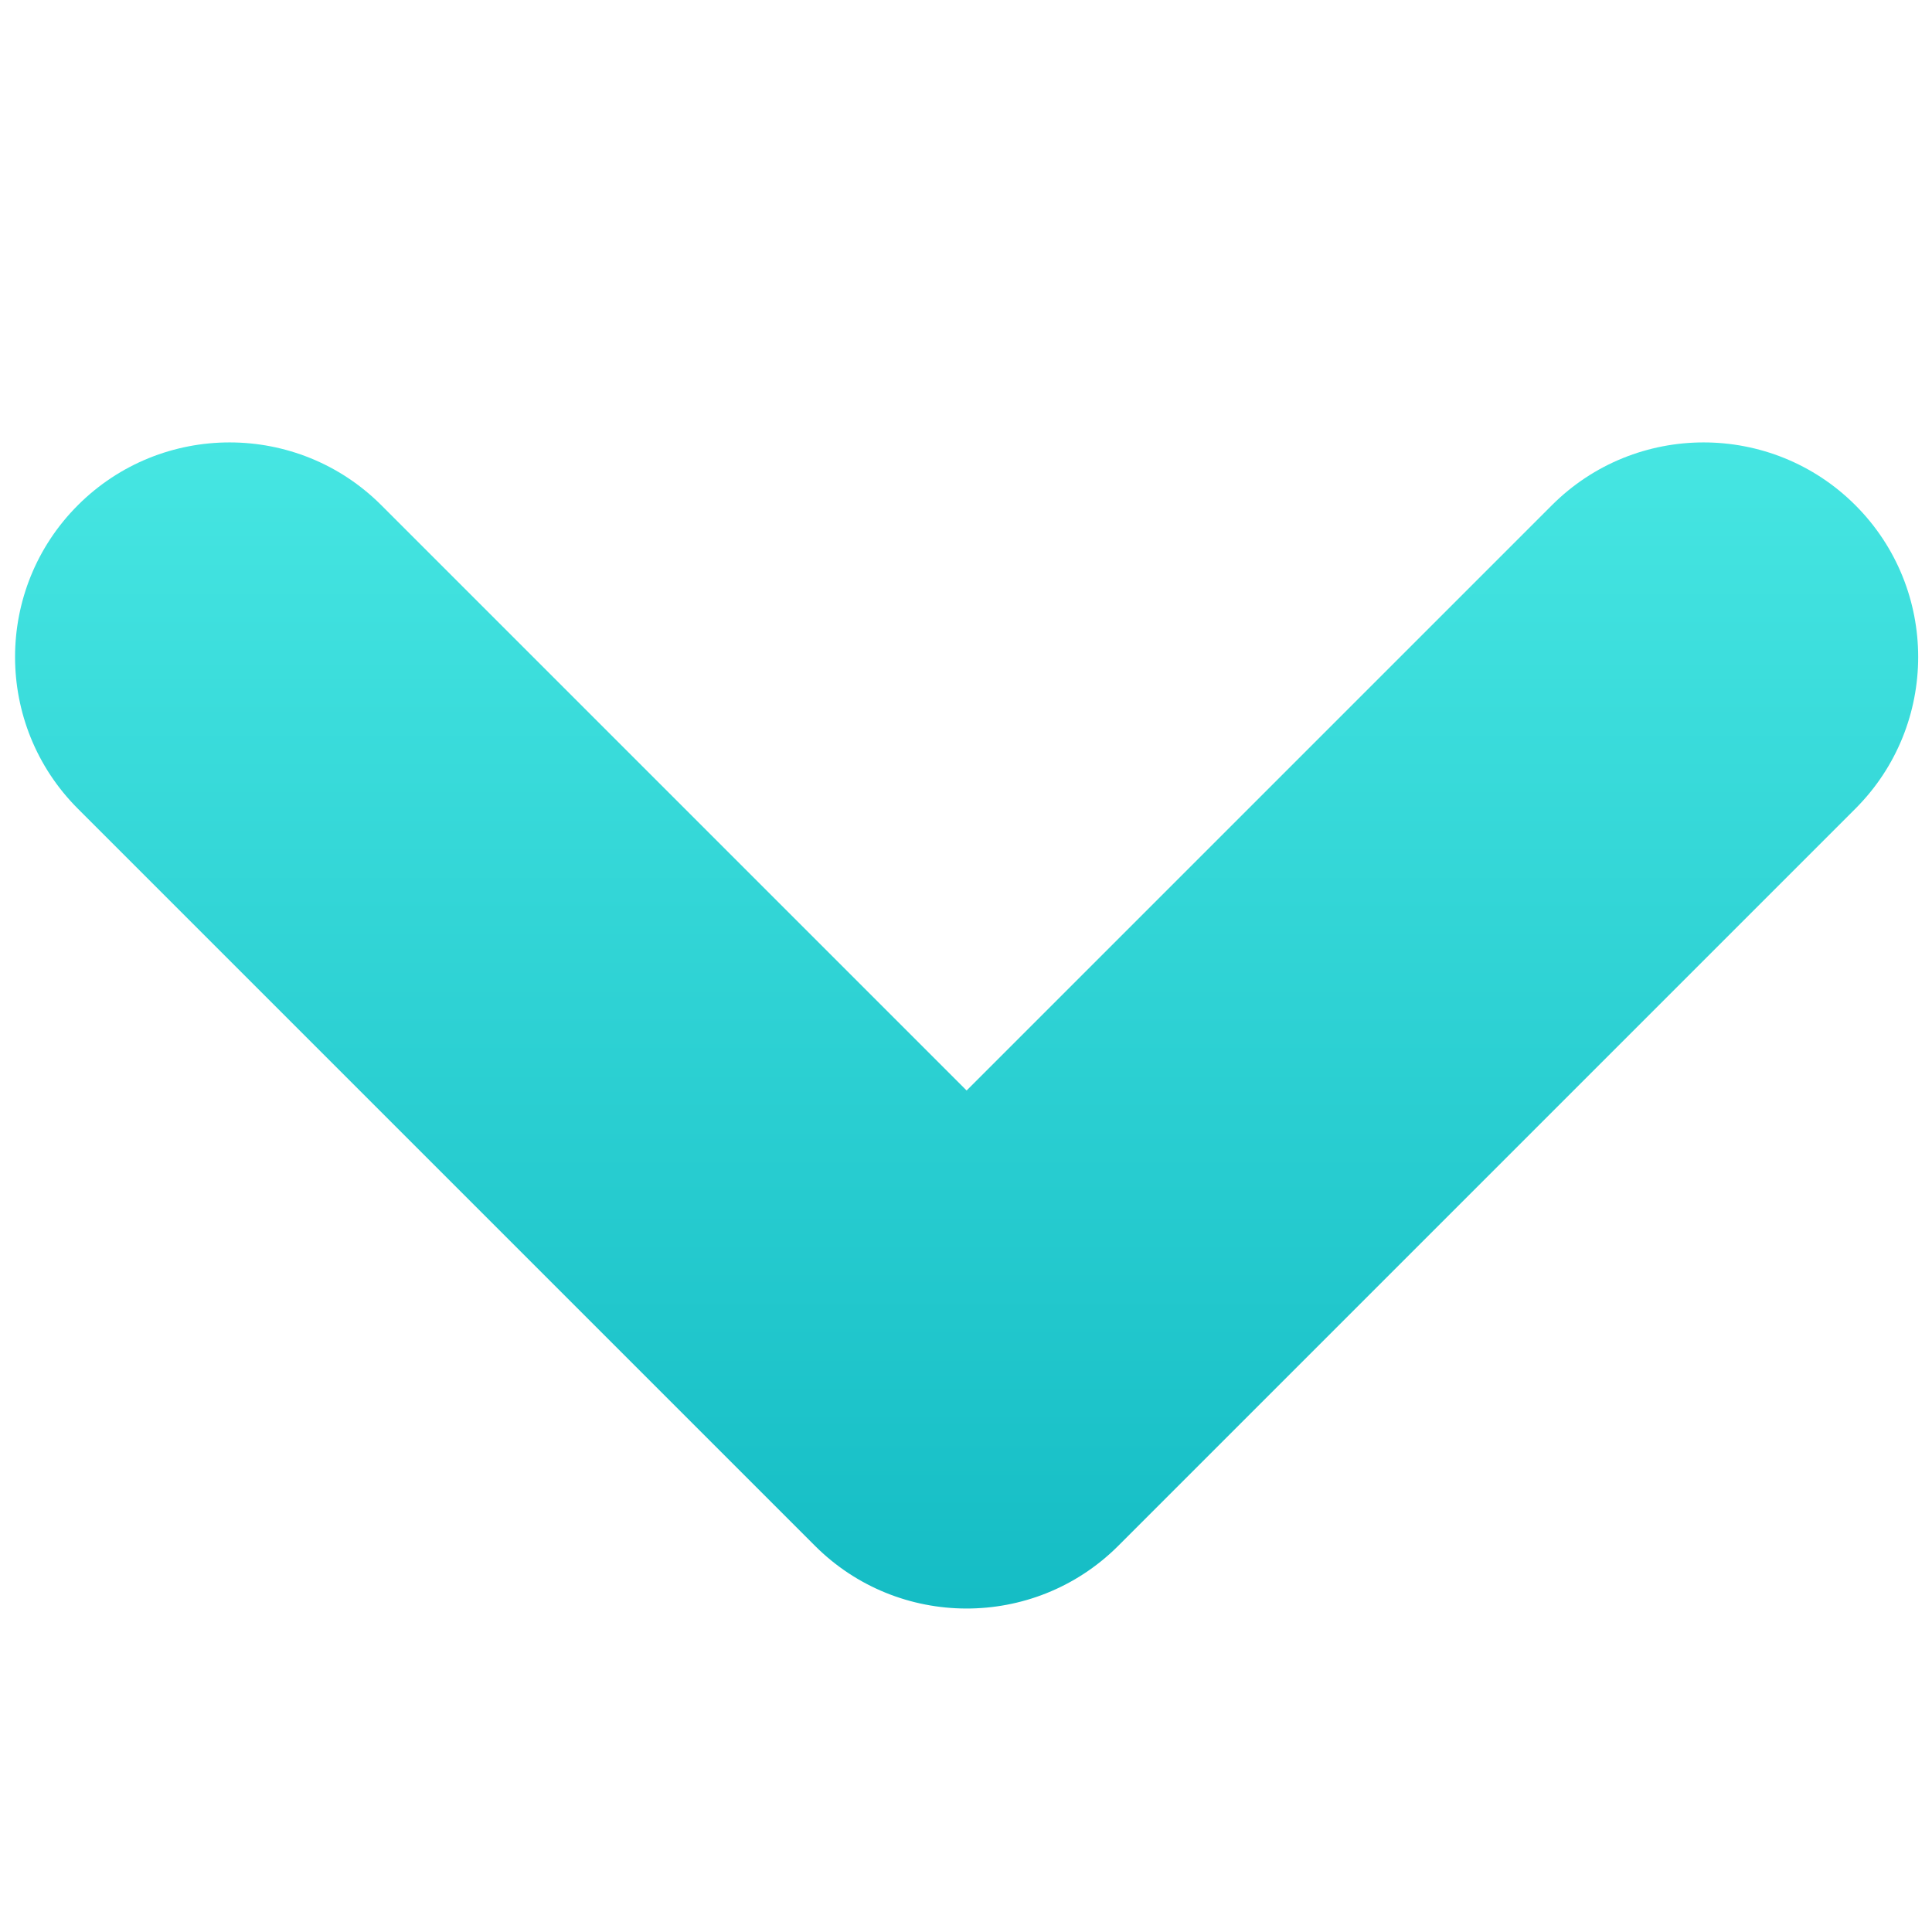 <?xml version="1.0" encoding="UTF-8" standalone="no"?>
<!DOCTYPE svg PUBLIC "-//W3C//DTD SVG 1.1//EN" "http://www.w3.org/Graphics/SVG/1.1/DTD/svg11.dtd">
<svg width="100%" height="100%" viewBox="0 0 50 50" version="1.1" xmlns="http://www.w3.org/2000/svg" xmlns:xlink="http://www.w3.org/1999/xlink" xml:space="preserve" xmlns:serif="http://www.serif.com/" style="fill-rule:evenodd;clip-rule:evenodd;stroke-linejoin:round;stroke-miterlimit:2;">
    <g transform="matrix(-0.561,0.561,-0.561,-0.561,57.554,21.49)">
        <path d="M42.045,9C45.888,9.024 49,12.152 49,16L49,50C49,53.863 45.863,57 42,57C38.137,57 35,53.863 35,50L35,23L8,23C4.137,23 1,19.863 1,16C1,12.137 4.137,9 8,9L42,9L42.045,9Z" style="fill:url(#_Linear1);"/>
    </g>
    <defs>
        <linearGradient id="_Linear1" x1="0" y1="0" x2="1" y2="0" gradientUnits="userSpaceOnUse" gradientTransform="matrix(43.737,-43.737,43.737,43.737,3.212,54.788)"><stop offset="0" style="stop-color:rgb(100,255,244);stop-opacity:1"/><stop offset="1" style="stop-color:rgb(21,189,197);stop-opacity:1"/></linearGradient>
    </defs>
</svg>
